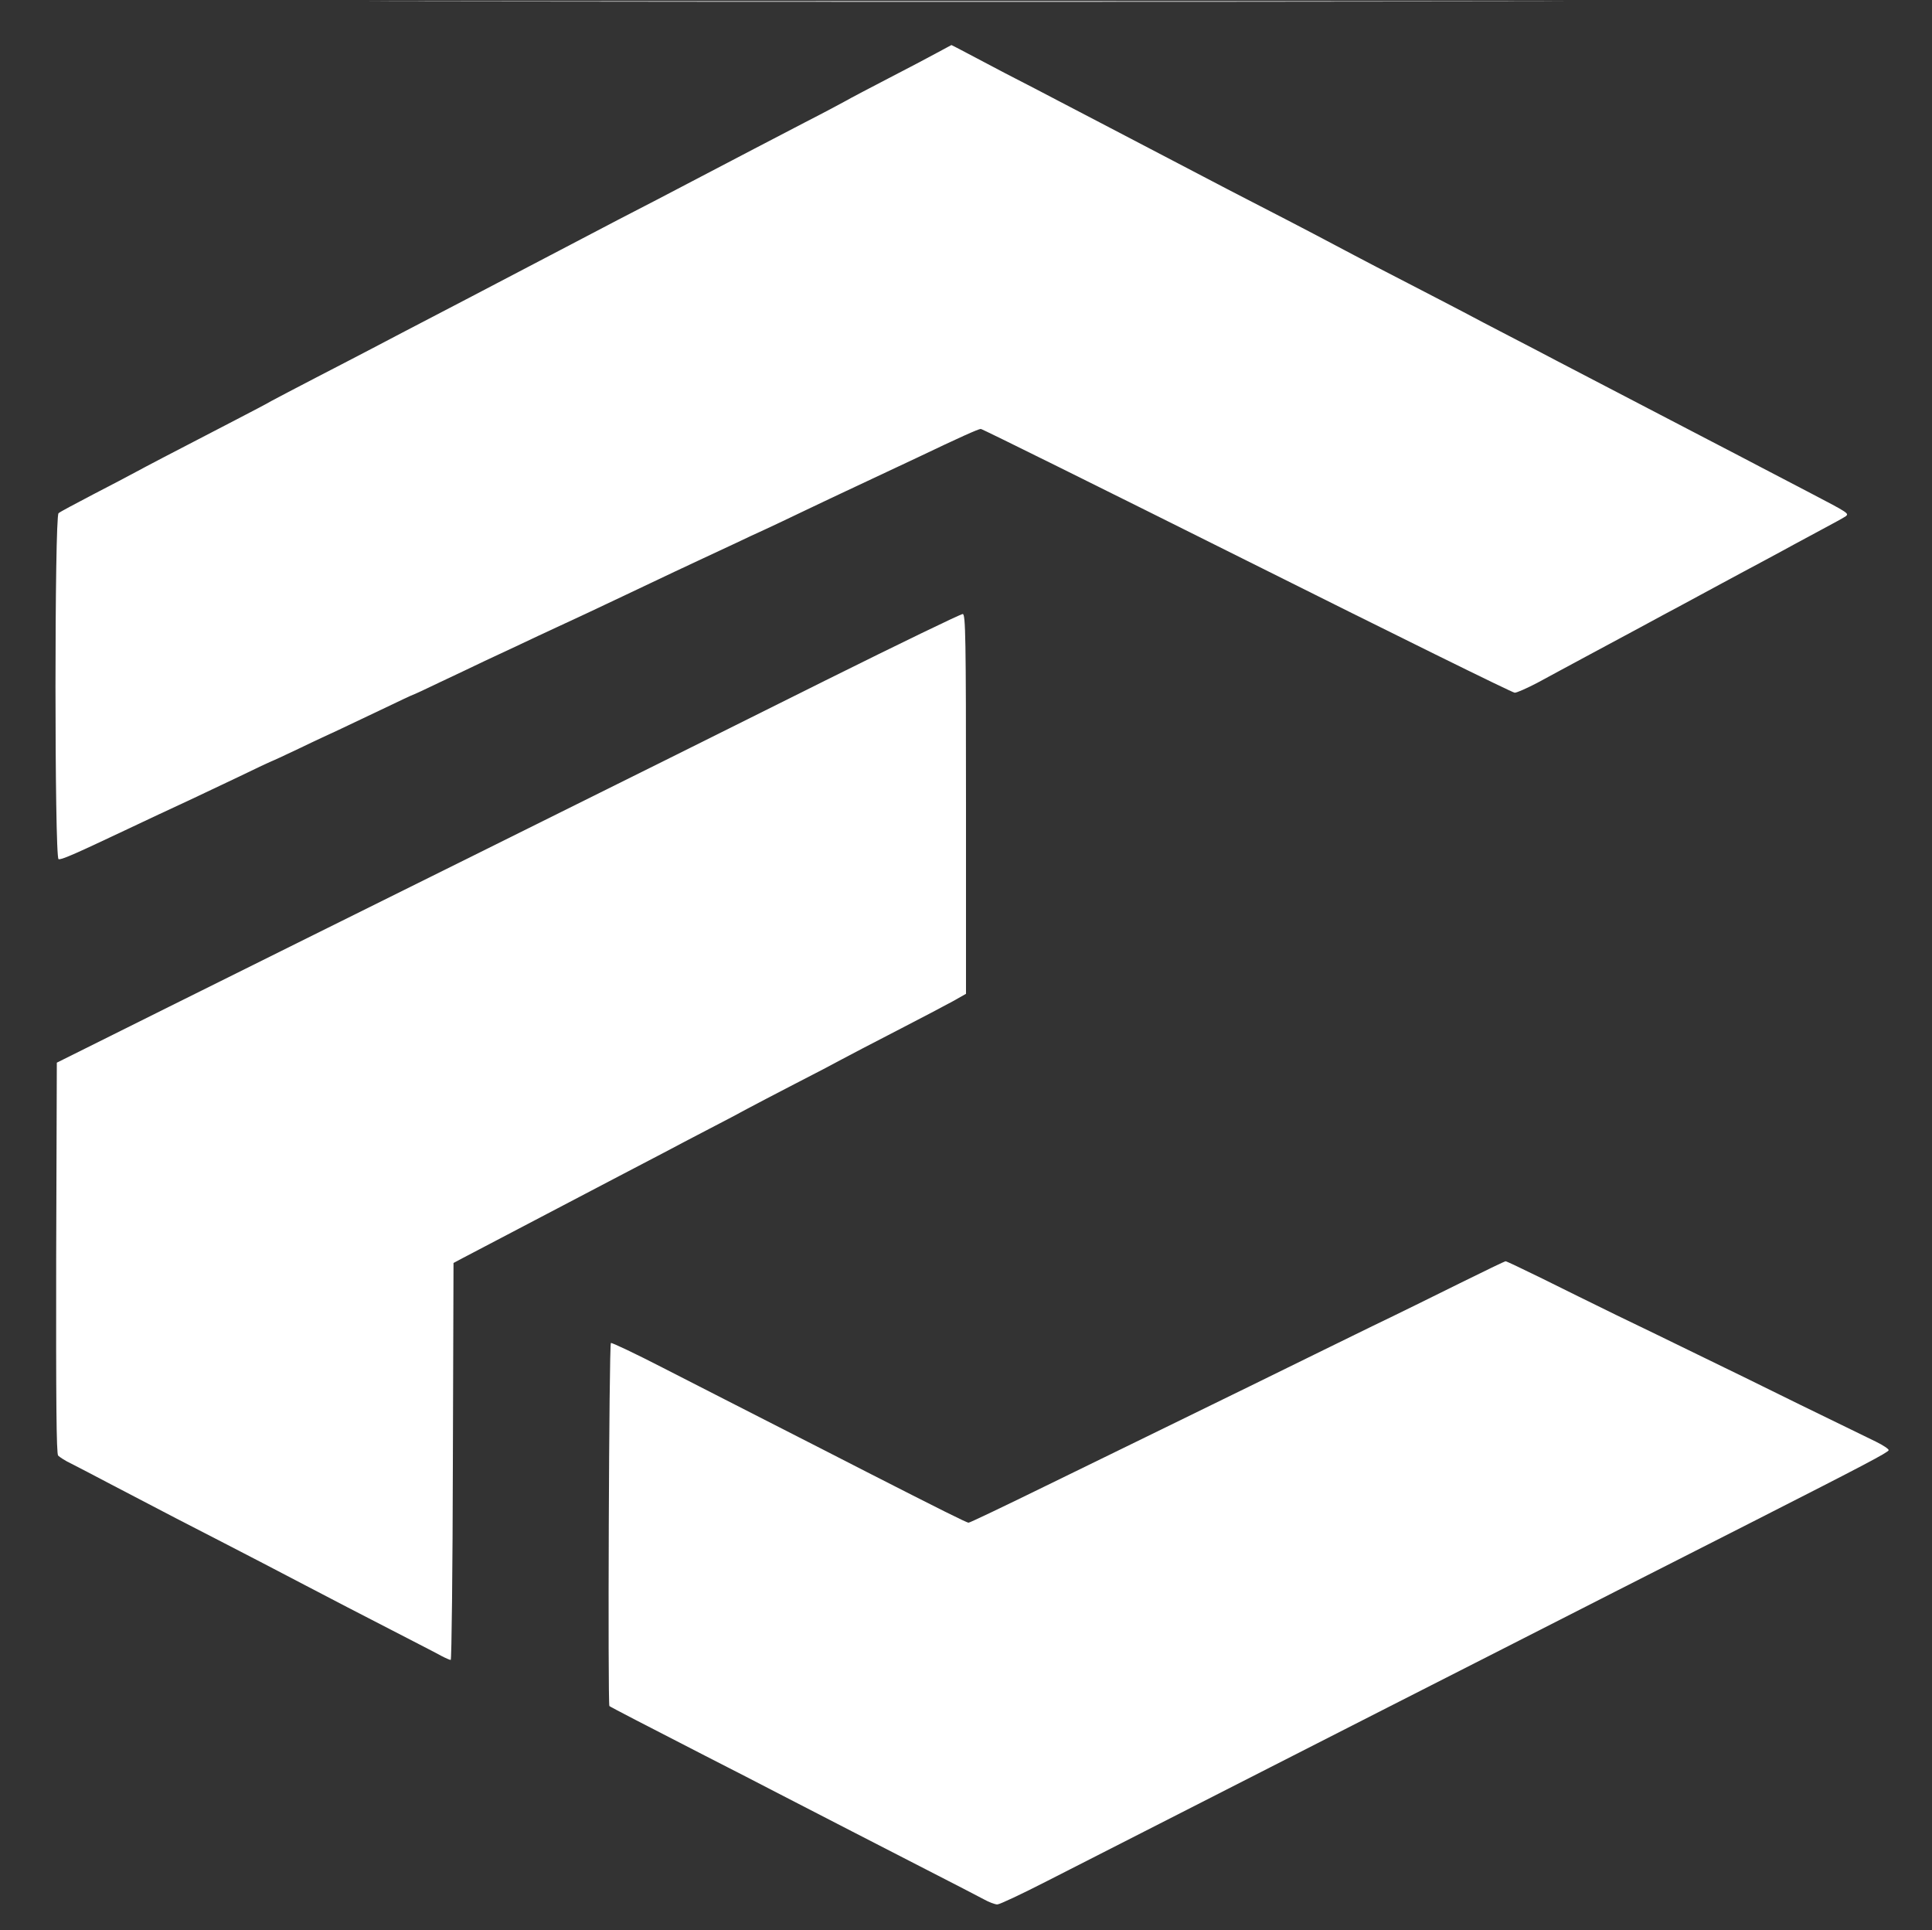 <?xml version="1.0" standalone="no"?>
<!DOCTYPE svg PUBLIC "-//W3C//DTD SVG 20010904//EN"
 "http://www.w3.org/TR/2001/REC-SVG-20010904/DTD/svg10.dtd">
<svg version="1.0" xmlns="http://www.w3.org/2000/svg"
 width="901pt" height="900pt" viewBox="0 0 901 900"
 preserveAspectRatio="xMidYMid meet">

<rect x="0" y="0" width="901" height="900" fill="#333333" stroke="none"/>

<g transform="translate(0,900) scale(0.1,-0.1)"
fill="#fff" stroke="none">
<path d="M2253 8993 c1242 -2 3272 -2 4510 0 1239 1 223 2 -2258 2 -2481 0
-3494 -1 -2252 -2z"/>
<path d="M4370 8754 c-36 -20 -139 -74 -230 -121 -91 -47 -178 -93 -195 -103
-16 -9 -102 -55 -190 -100 -88 -46 -196 -102 -240 -125 -86 -45 -239 -125
-455 -238 -127 -65 -197 -102 -430 -224 -114 -60 -288 -151 -447 -234 -271
-141 -372 -194 -448 -234 -44 -23 -161 -84 -260 -135 -99 -51 -193 -101 -210
-110 -16 -10 -93 -50 -170 -90 -313 -162 -412 -214 -460 -240 -27 -15 -117
-62 -200 -105 -82 -43 -156 -82 -162 -88 -19 -14 -19 -1605 0 -1613 12 -4 66
19 307 133 52 25 124 58 159 75 83 38 181 84 370 174 84 41 155 74 156 74 2 0
61 27 132 61 70 34 153 72 183 86 30 14 120 57 198 94 79 38 145 69 147 69 2
0 61 27 131 61 70 33 159 75 198 94 39 18 116 54 171 80 55 26 127 60 160 75
96 44 202 94 320 150 227 108 302 143 375 177 41 19 109 51 150 70 41 20 102
48 135 63 33 15 119 56 190 90 72 34 157 75 190 90 98 46 224 105 330 155 201
96 288 135 299 135 7 0 565 -277 1242 -615 676 -338 1237 -615 1248 -615 10 0
57 21 105 46 47 26 149 80 226 122 77 41 192 103 255 137 63 34 151 82 195
105 44 24 127 69 185 100 58 31 150 81 205 110 55 30 114 61 131 71 18 10 76
41 130 70 55 29 105 57 112 62 16 13 11 16 -163 107 -77 40 -180 94 -230 120
-49 26 -153 80 -230 120 -77 40 -185 96 -240 125 -55 29 -163 85 -240 125 -77
40 -185 96 -240 125 -55 29 -158 83 -230 120 -71 37 -166 86 -210 110 -44 23
-161 84 -260 135 -99 51 -211 109 -250 130 -105 56 -261 138 -440 230 -88 45
-205 106 -260 135 -99 52 -187 98 -440 230 -71 37 -175 91 -230 120 -55 29
-172 90 -260 135 -88 46 -179 94 -203 107 -23 12 -44 23 -45 23 -1 0 -31 -17
-67 -36z"/>
<path d="M3849 5827 c-344 -172 -1056 -526 -1582 -787 -527 -261 -1192 -592
-1480 -735 l-522 -260 -3 -909 c-1 -669 1 -912 9 -923 7 -7 34 -25 62 -38 27
-14 111 -57 186 -97 281 -147 360 -188 526 -273 94 -48 262 -136 375 -195 113
-59 295 -154 405 -210 110 -57 216 -111 235 -122 19 -10 38 -18 42 -18 4 0 9
417 10 926 l3 925 45 24 c53 28 509 267 725 380 83 43 182 95 220 115 39 21
129 68 200 105 72 37 153 80 180 95 28 15 127 67 220 115 94 48 193 100 220
115 28 15 142 75 255 133 113 58 232 121 265 139 l60 34 0 884 c0 779 -2 885
-15 887 -8 1 -297 -139 -641 -310z"/>
<path d="M6809 3017 c-113 -56 -297 -147 -410 -201 -112 -55 -368 -180 -569
-279 -201 -98 -419 -205 -485 -237 -66 -32 -277 -135 -469 -229 -192 -94 -353
-171 -359 -171 -9 0 -137 64 -472 235 -99 51 -301 154 -450 230 -148 76 -375
191 -503 257 -128 66 -238 118 -243 116 -9 -3 -15 -1685 -7 -1693 4 -4 174
-92 443 -230 116 -59 273 -140 350 -180 234 -121 439 -226 680 -350 127 -65
249 -128 273 -141 23 -13 52 -24 63 -24 11 0 115 49 232 109 116 59 352 179
522 266 171 87 405 206 520 265 116 59 350 178 520 265 171 87 427 217 570
290 310 158 683 348 1160 590 527 268 629 322 633 333 1 5 -25 23 -60 40 -35
17 -193 94 -353 172 -159 79 -375 184 -480 235 -104 51 -273 133 -375 182
-102 50 -259 127 -349 172 -90 44 -167 81 -170 80 -3 0 -99 -46 -212 -102z"/>
</g>
</svg>
